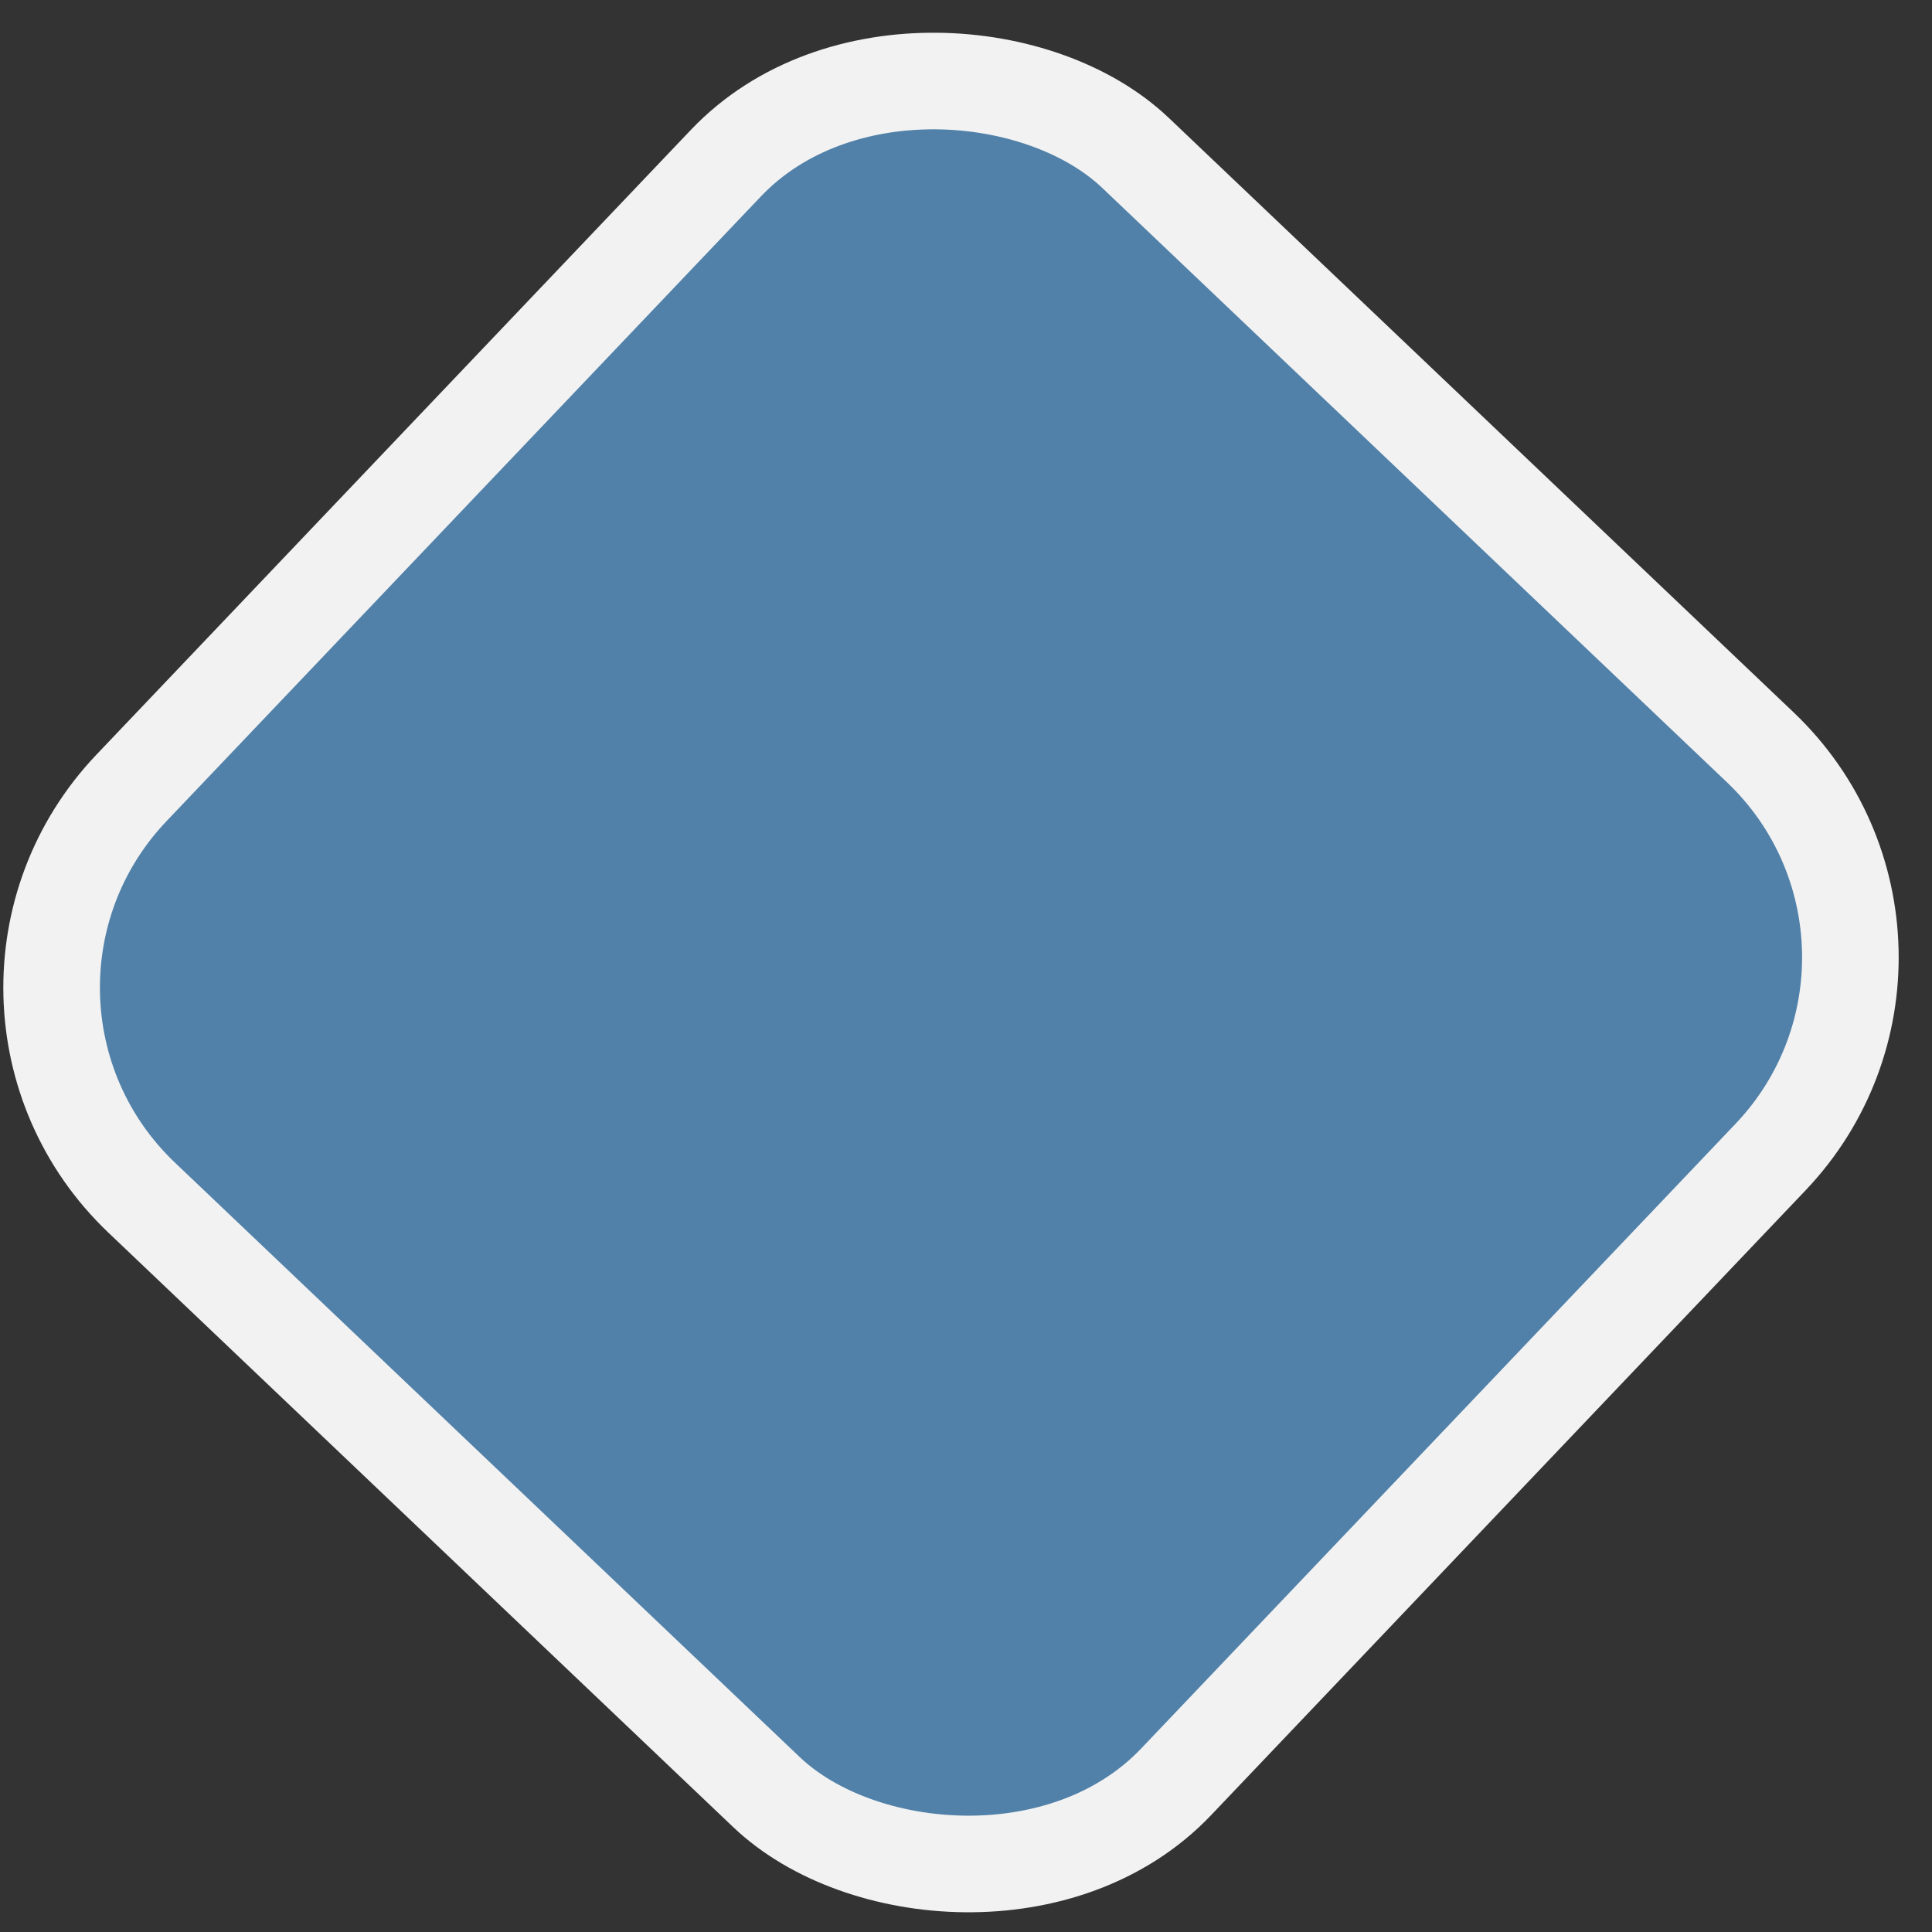 <svg xmlns="http://www.w3.org/2000/svg" fill="none" width="40px" height="40px" viewBox="0 0 40 40"><rect x="0" y="0" width="40" height="40" fill="#333333" stroke="none"/><rect width="29.854" height="29.854" x="-1.414" y="20.66" fill="#5181A9" stroke="#F2F2F2" stroke-width="2" rx="6" transform="rotate(-46.426 -1.414 20.66)"/></svg>
